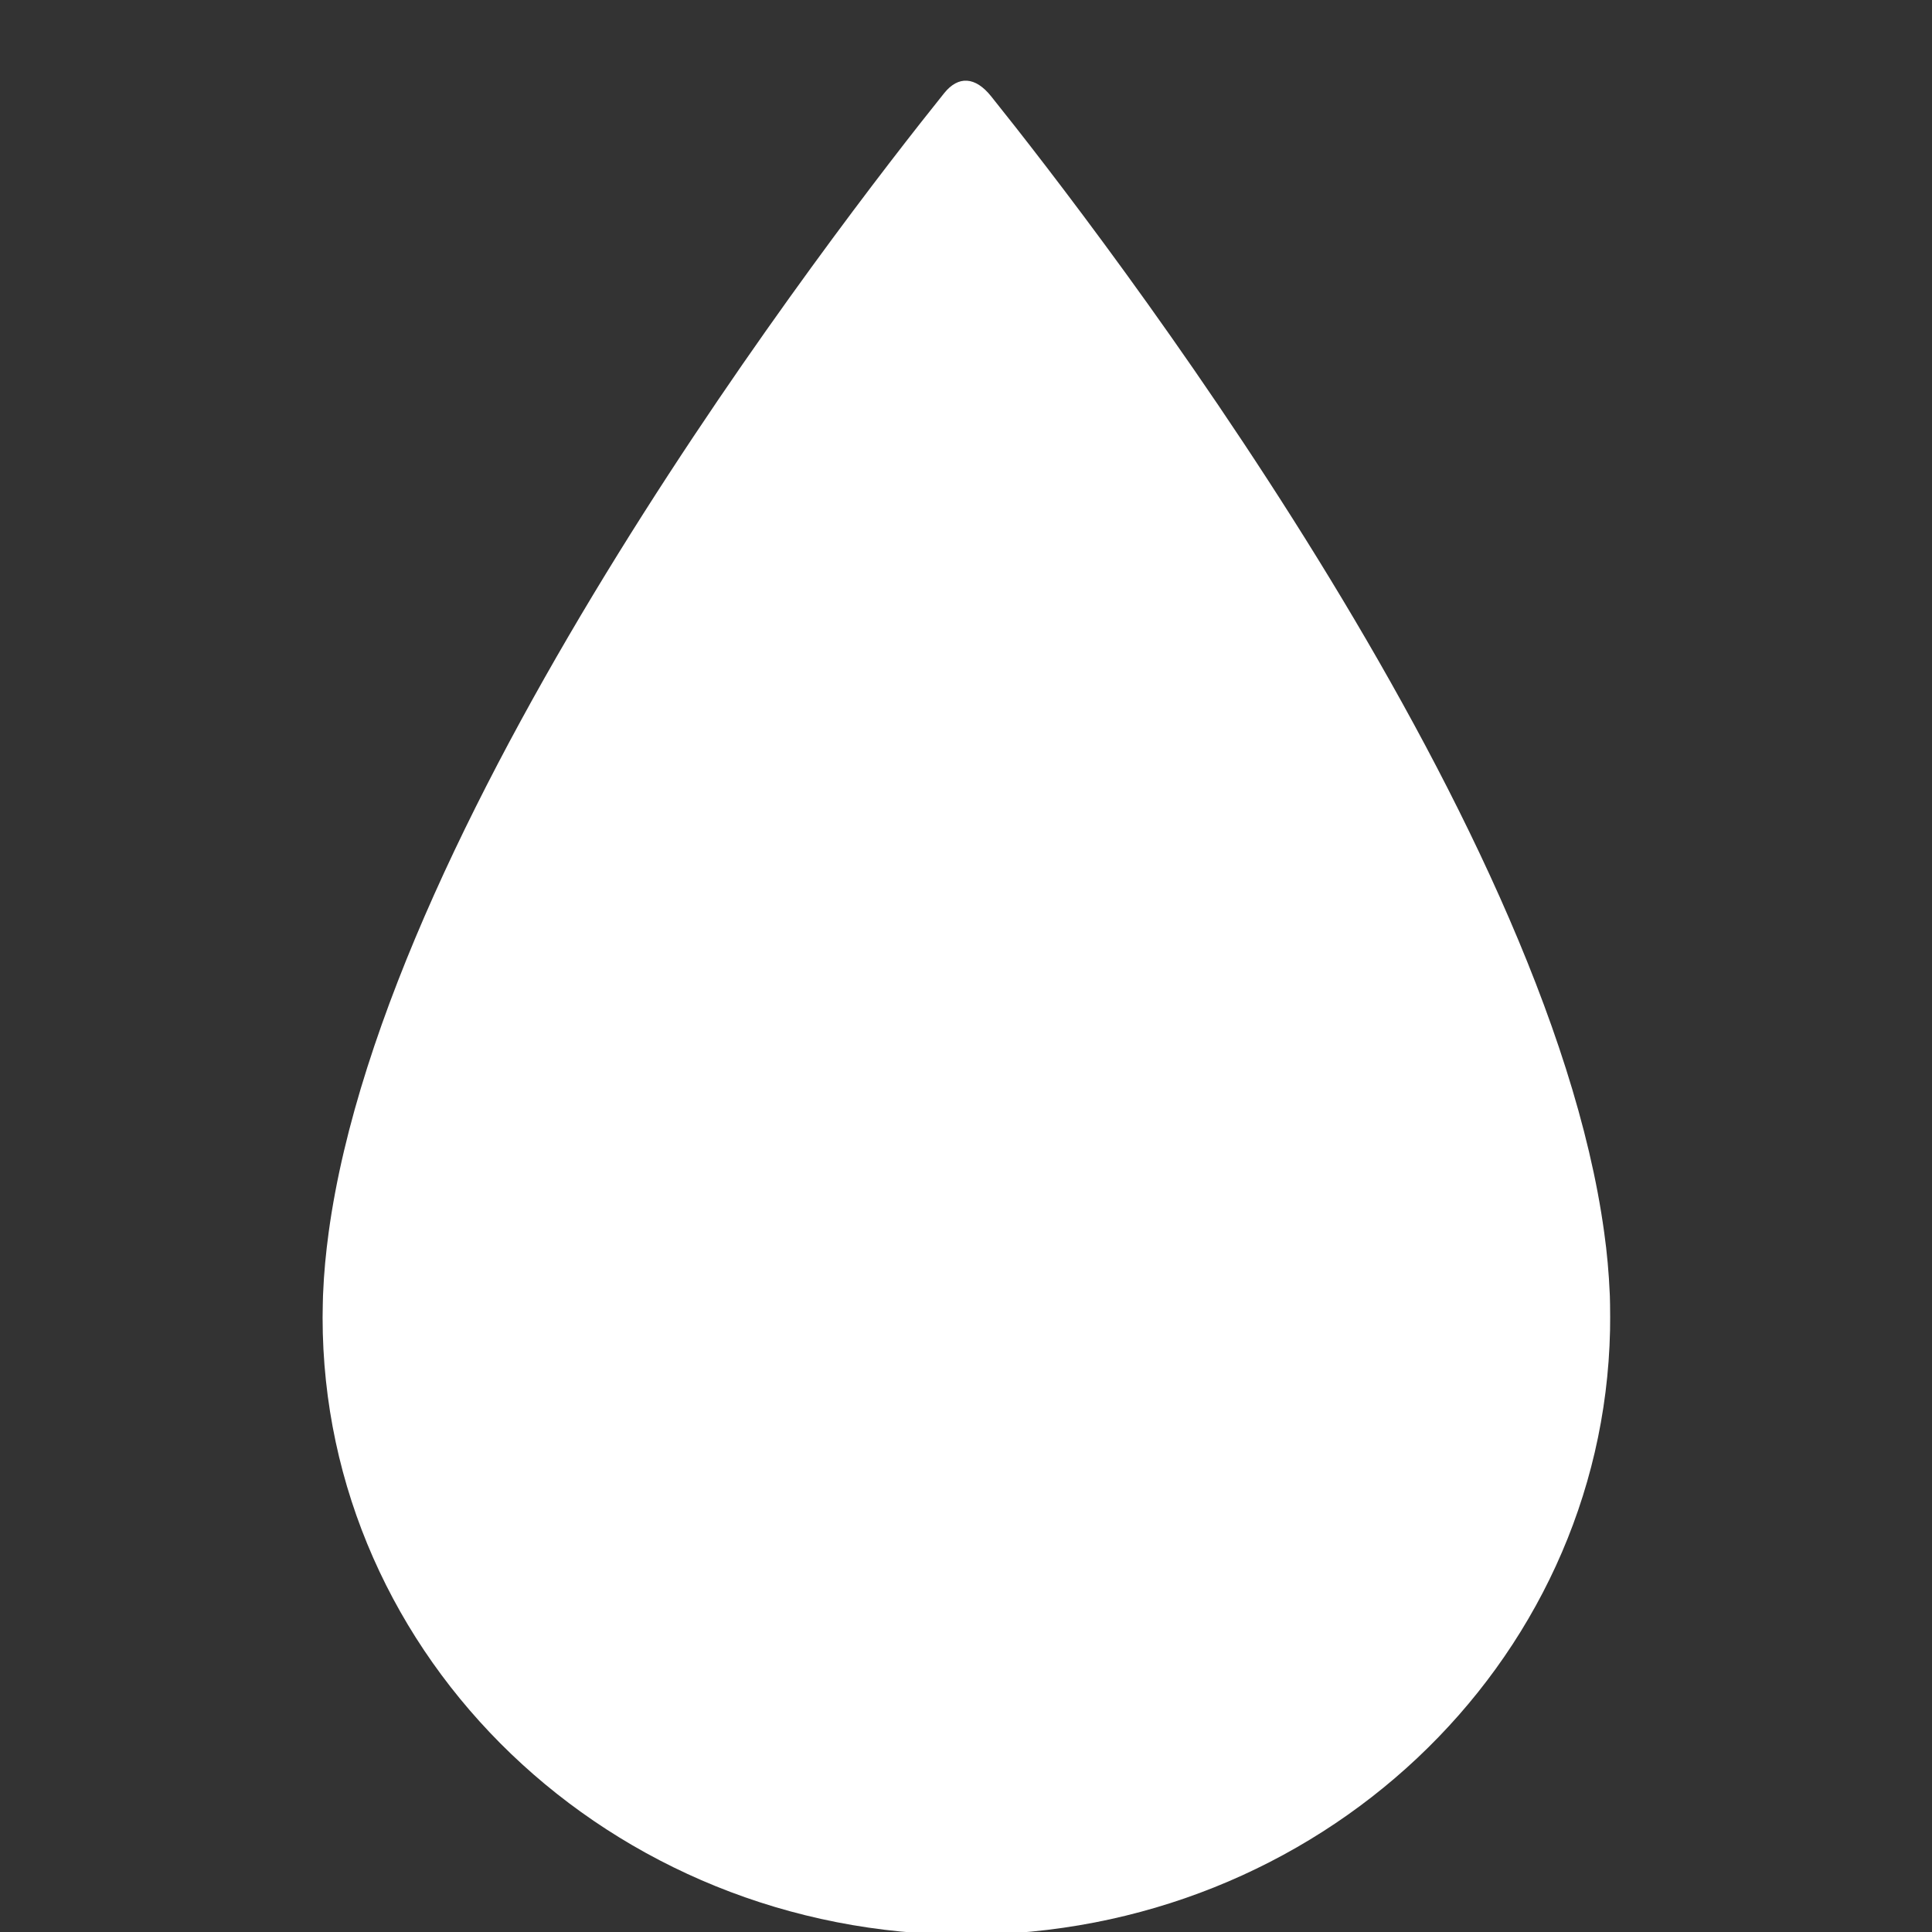 <svg class="" width="24" height="24" version="1.1" viewBox="0 0 24 24" xml:space="preserve" xmlns="http://www.w3.org/2000/svg">
  

  

  

  <rect x="0" y="0" width="24" height="24" fill="#333333" stroke="none"/>
  

  

  

  <g transform="matrix(-.266 0 0 .255 25.305 -.232)" fill="#fff" stroke-width="3.842">
    <path d="m80.057 64.455c0-0.138-4e-3 -0.271-9e-3 -0.404-5e-3 -0.04-5e-3 -0.078-5e-3 -0.116-0.038-1.011-0.133-2.006-0.26-2.987-2.694-20.625-23.785-49.052-28.745-55.5-0.662-0.86-1.456-0.808-2.193 0.154-5.162 6.717-25.95 34.876-28.63 55.346-0.133 0.981-0.218 1.977-0.26 2.987 0 0.038 0 0.076-5e-3 0.116 0 0.133-4e-3 0.267-9e-3 0.404 0 0.215-5e-3 0.423-5e-3 0.636 0 0.208 5e-3 0.413 5e-3 0.614 0.33 16.319 13.655 29.455 30.057 29.455 16.611 0 30.068-13.46 30.068-30.069 0-0.213-4e-3 -0.421-9e-3 -0.636z" fill="#fff" stroke-width="3.842"/>

  </g>

</svg>
